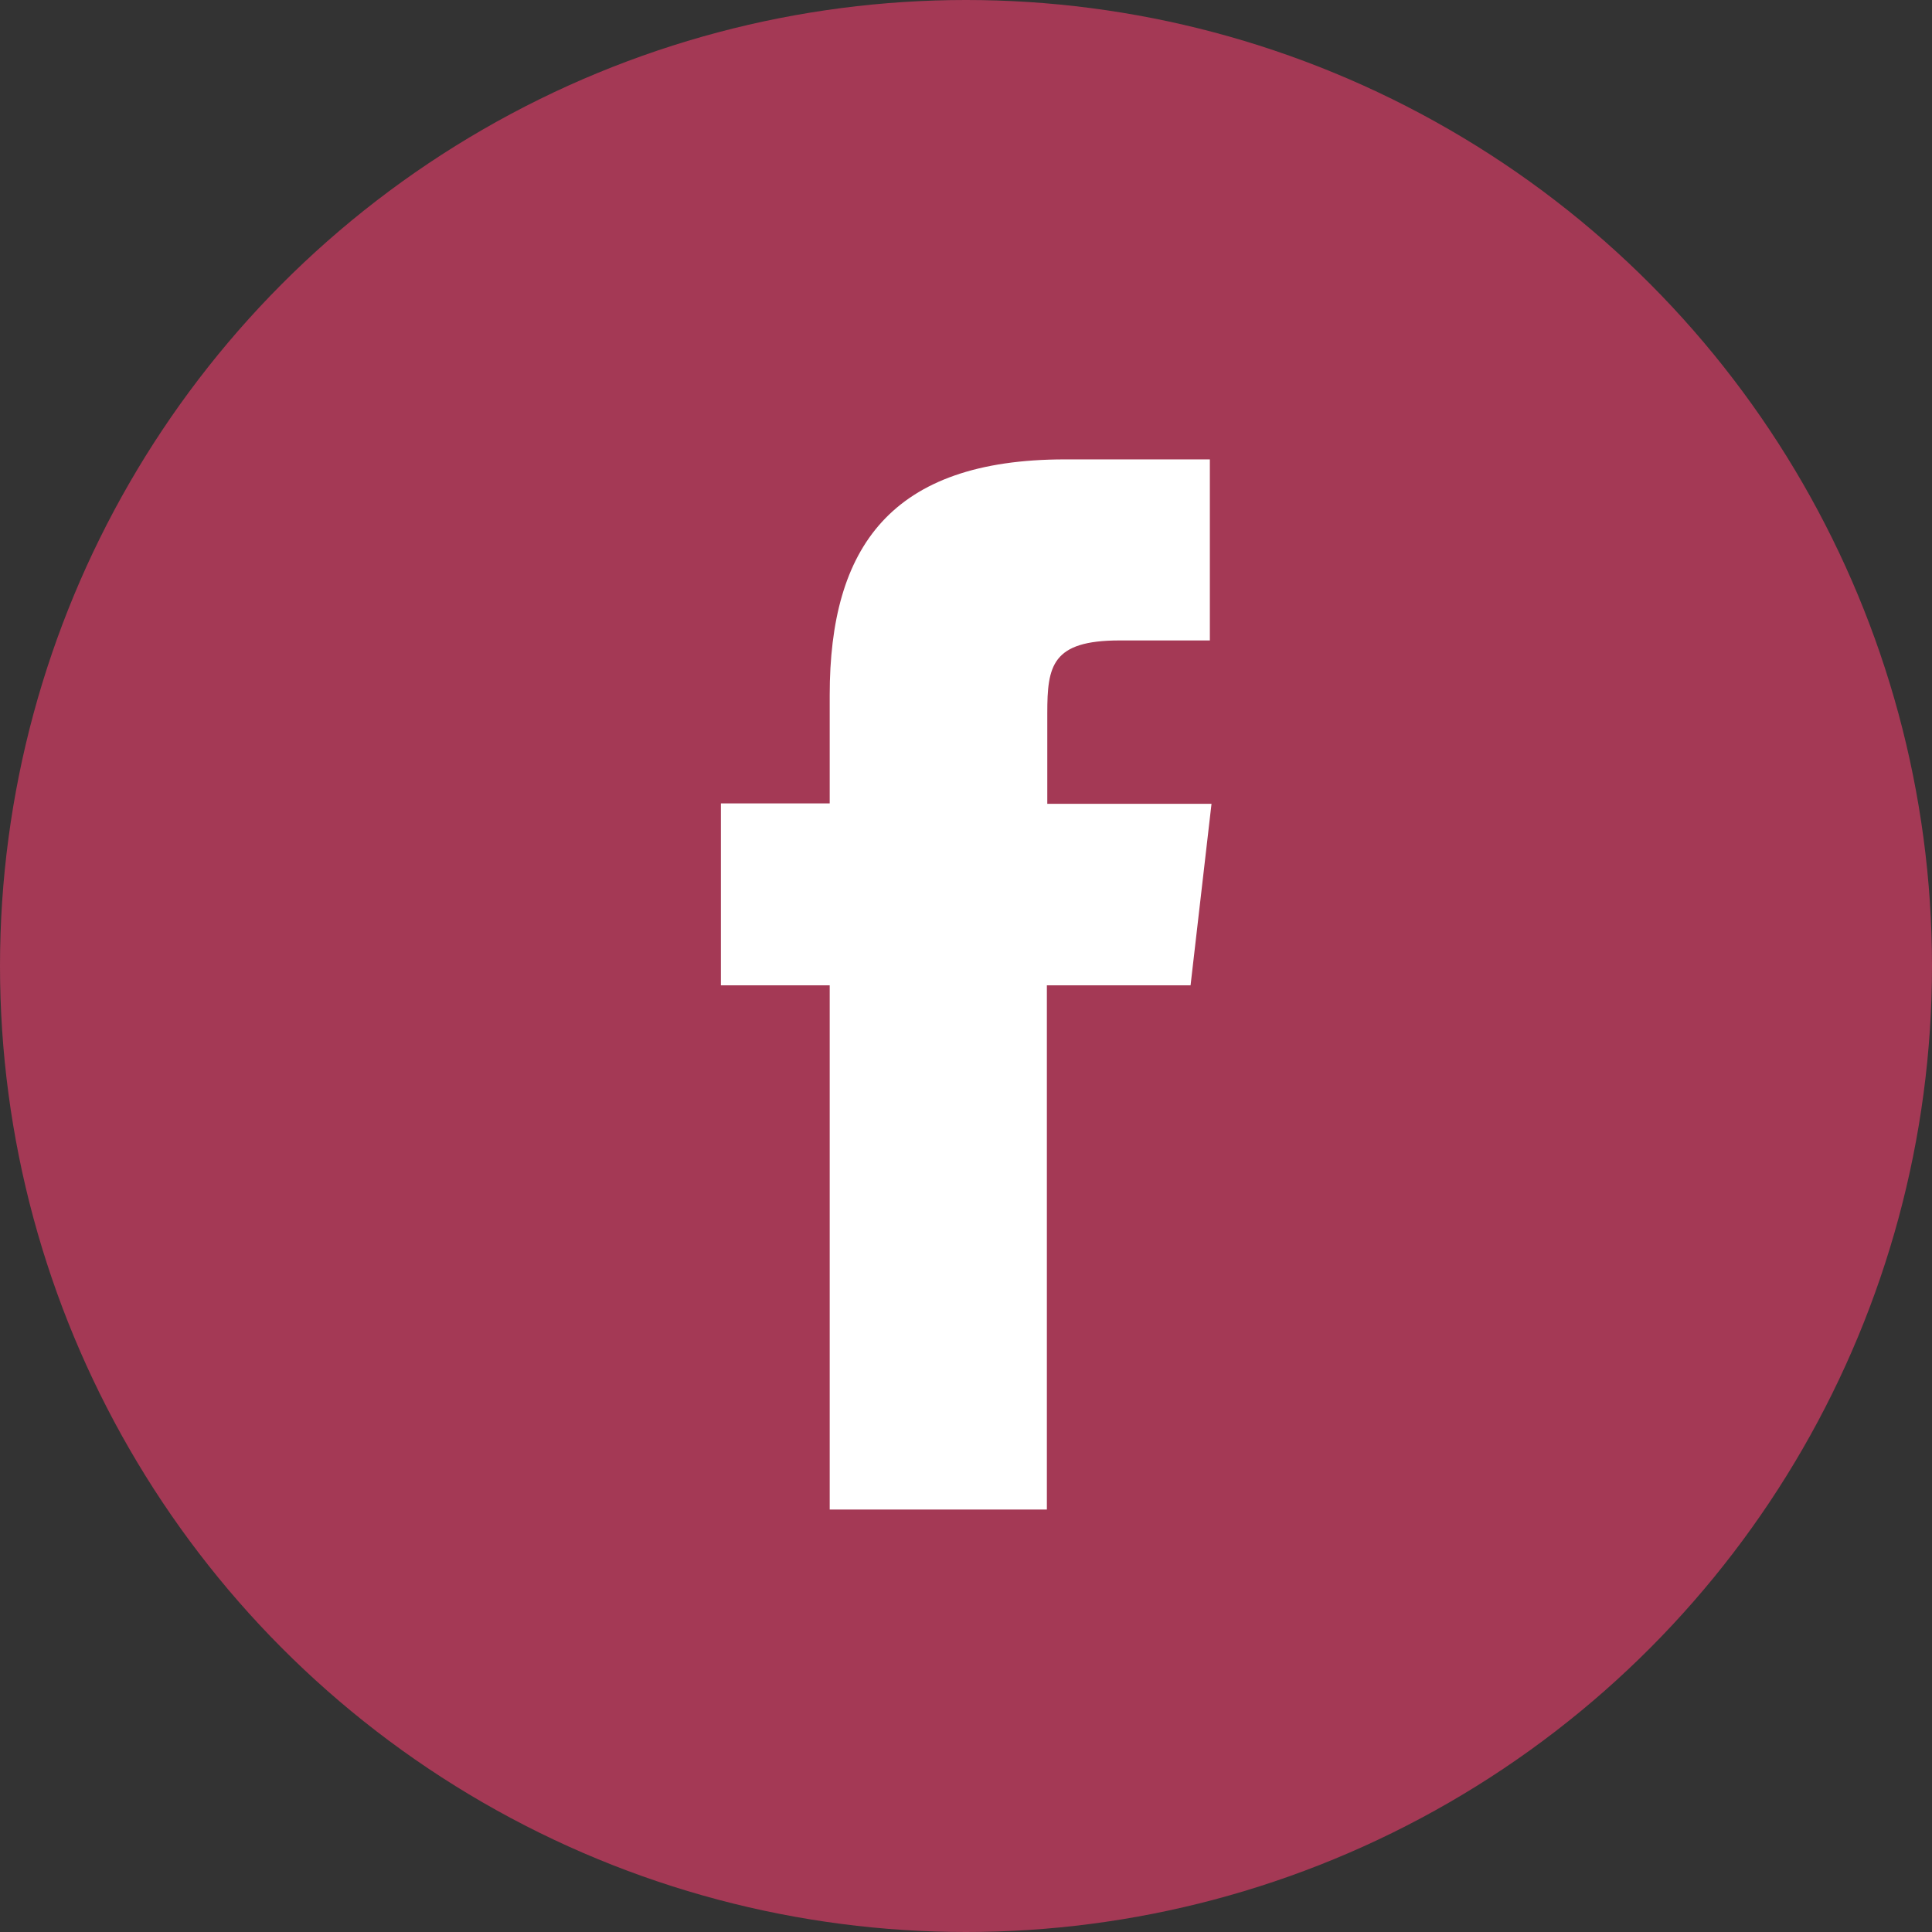 <svg xmlns="http://www.w3.org/2000/svg" width="47.06" height="47.06" viewBox="0 0 47.06 47.06"><rect x="0" y="0" width="47.06" height="47.06" fill="#333333" stroke="none"/><title>ic-facebook</title><g id="Calque_2" data-name="Calque 2"><g id="Calque_1-2" data-name="Calque 1"><circle cx="23.53" cy="23.53" r="23.53" style="fill:#a43955"/><path d="M25.5,36.77H20.21V24H17.56V19.57h2.65V16.93c0-3.6,1.49-5.74,5.73-5.74h3.53V15.6H27.27c-1.65,0-1.76.62-1.76,1.77v2.21h4L29,24H25.5Z" style="fill:#fff"/></g></g></svg>
